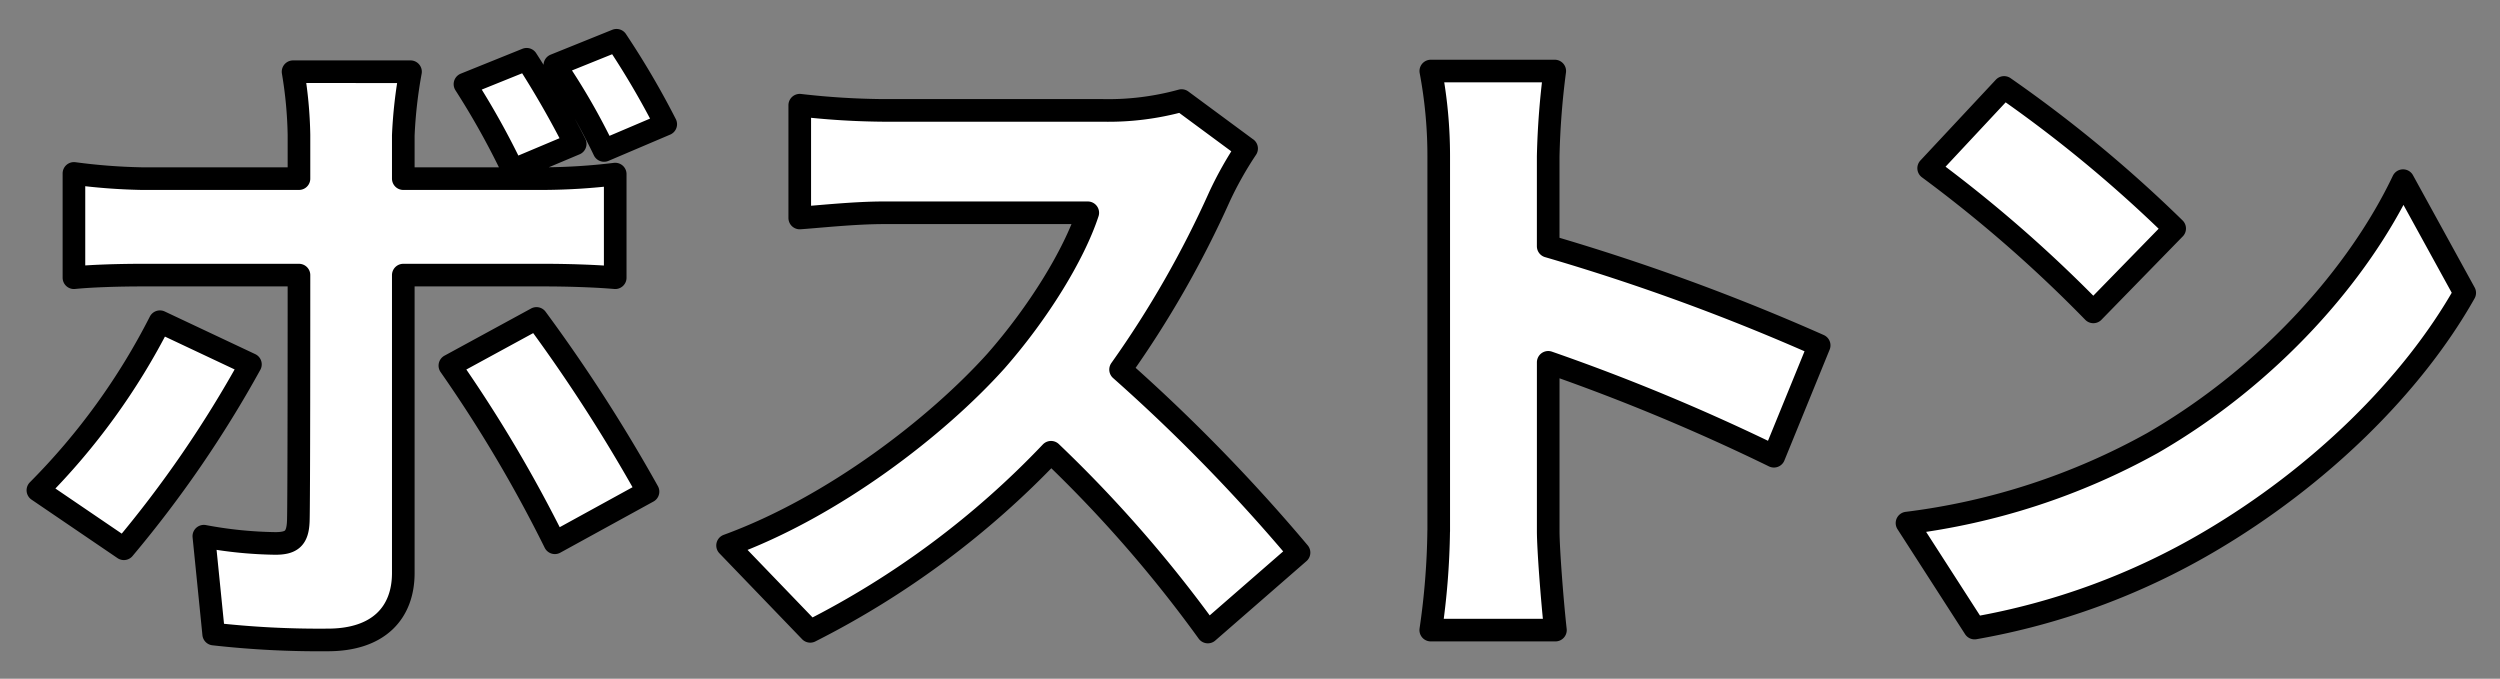 <svg xmlns="http://www.w3.org/2000/svg" width="221" height="60" viewBox="0 0 221 60">
  <rect x="0" y="0" width="221" height="60" fill="#808080" stroke="none"/>
  <defs>
    <style>
      .cls-1 {
        fill: #fff;
        stroke: #000;
        stroke-linejoin: round;
        stroke-width: 2px;
        fill-rule: evenodd;
      }
    </style>
  </defs>
  <path class="cls-1" d="M835.137,3392.21l-8-3.77a59.1,59.1,0,0,1-10.787,14.9l7.6,5.17A101.354,101.354,0,0,0,835.137,3392.21Zm25.288-4.06-7.656,4.17a121.618,121.618,0,0,1,9.28,15.66l8.235-4.52A143.843,143.843,0,0,0,860.425,3388.15Zm-0.87-22.91-5.452,2.2a69.681,69.681,0,0,1,4.234,7.6l5.51-2.32A83.357,83.357,0,0,0,859.555,3365.24Zm7.946-1.68-5.452,2.2a57.276,57.276,0,0,1,4.35,7.54l5.451-2.32A73.947,73.947,0,0,0,867.5,3363.56Zm-18.212,2.78H838.907a37.082,37.082,0,0,1,.522,5.57v3.88h-13.92a52.226,52.226,0,0,1-5.973-.46v9.22c1.682-.17,4.234-0.23,5.973-0.23h13.92c0,2.61,0,20.13-.058,21.75-0.058,1.51-.58,1.97-2.03,1.97a36.593,36.593,0,0,1-6.322-.64l0.87,8.65a82.8,82.8,0,0,0,10.092.52c4.466,0,6.67-2.38,6.67-5.92v-26.33h12.528c1.682,0,4.234.06,6.206,0.23v-9.16a54.6,54.6,0,0,1-6.264.4h-12.47v-3.82A41.059,41.059,0,0,1,849.289,3366.34Zm73.906,6.79-5.742-4.24a24.32,24.32,0,0,1-6.96.87H891.121a68.759,68.759,0,0,1-7.423-.46v9.97c1.623-.11,4.813-0.46,7.423-0.46h18.038c-1.218,3.71-4.35,8.82-8.12,13.11-5.162,5.74-14.326,12.87-23.721,16.3l7.307,7.59a77.659,77.659,0,0,0,21.286-15.83,115.258,115.258,0,0,1,13.862,15.89l8.061-7.02a154.6,154.6,0,0,0-15.775-16.18,89.963,89.963,0,0,0,8.758-15.31A32.148,32.148,0,0,1,923.2,3373.13Zm16.984,33.81a65.193,65.193,0,0,1-.7,8.76H950.5c-0.29-2.61-.638-7.19-0.638-8.76v-14.91a181.315,181.315,0,0,1,19.952,8.3l4-9.8a191.1,191.1,0,0,0-23.954-8.76v-7.95a69.156,69.156,0,0,1,.58-7.54H939.483a40.566,40.566,0,0,1,.7,7.54v33.12Zm49.984-39.21-6.669,7.14a119.721,119.721,0,0,1,14.557,12.7l7.189-7.37A117.5,117.5,0,0,0,990.163,3367.73Zm-8.583,38.51,5.973,9.28a61.933,61.933,0,0,0,20.767-7.65c9.68-5.69,17.92-13.75,22.56-21.98l-5.45-9.92c-3.89,8.18-11.72,17.17-22.16,23.2A59.789,59.789,0,0,1,981.58,3406.24Z" transform="translate(-813 -3360)"/>
</svg>
